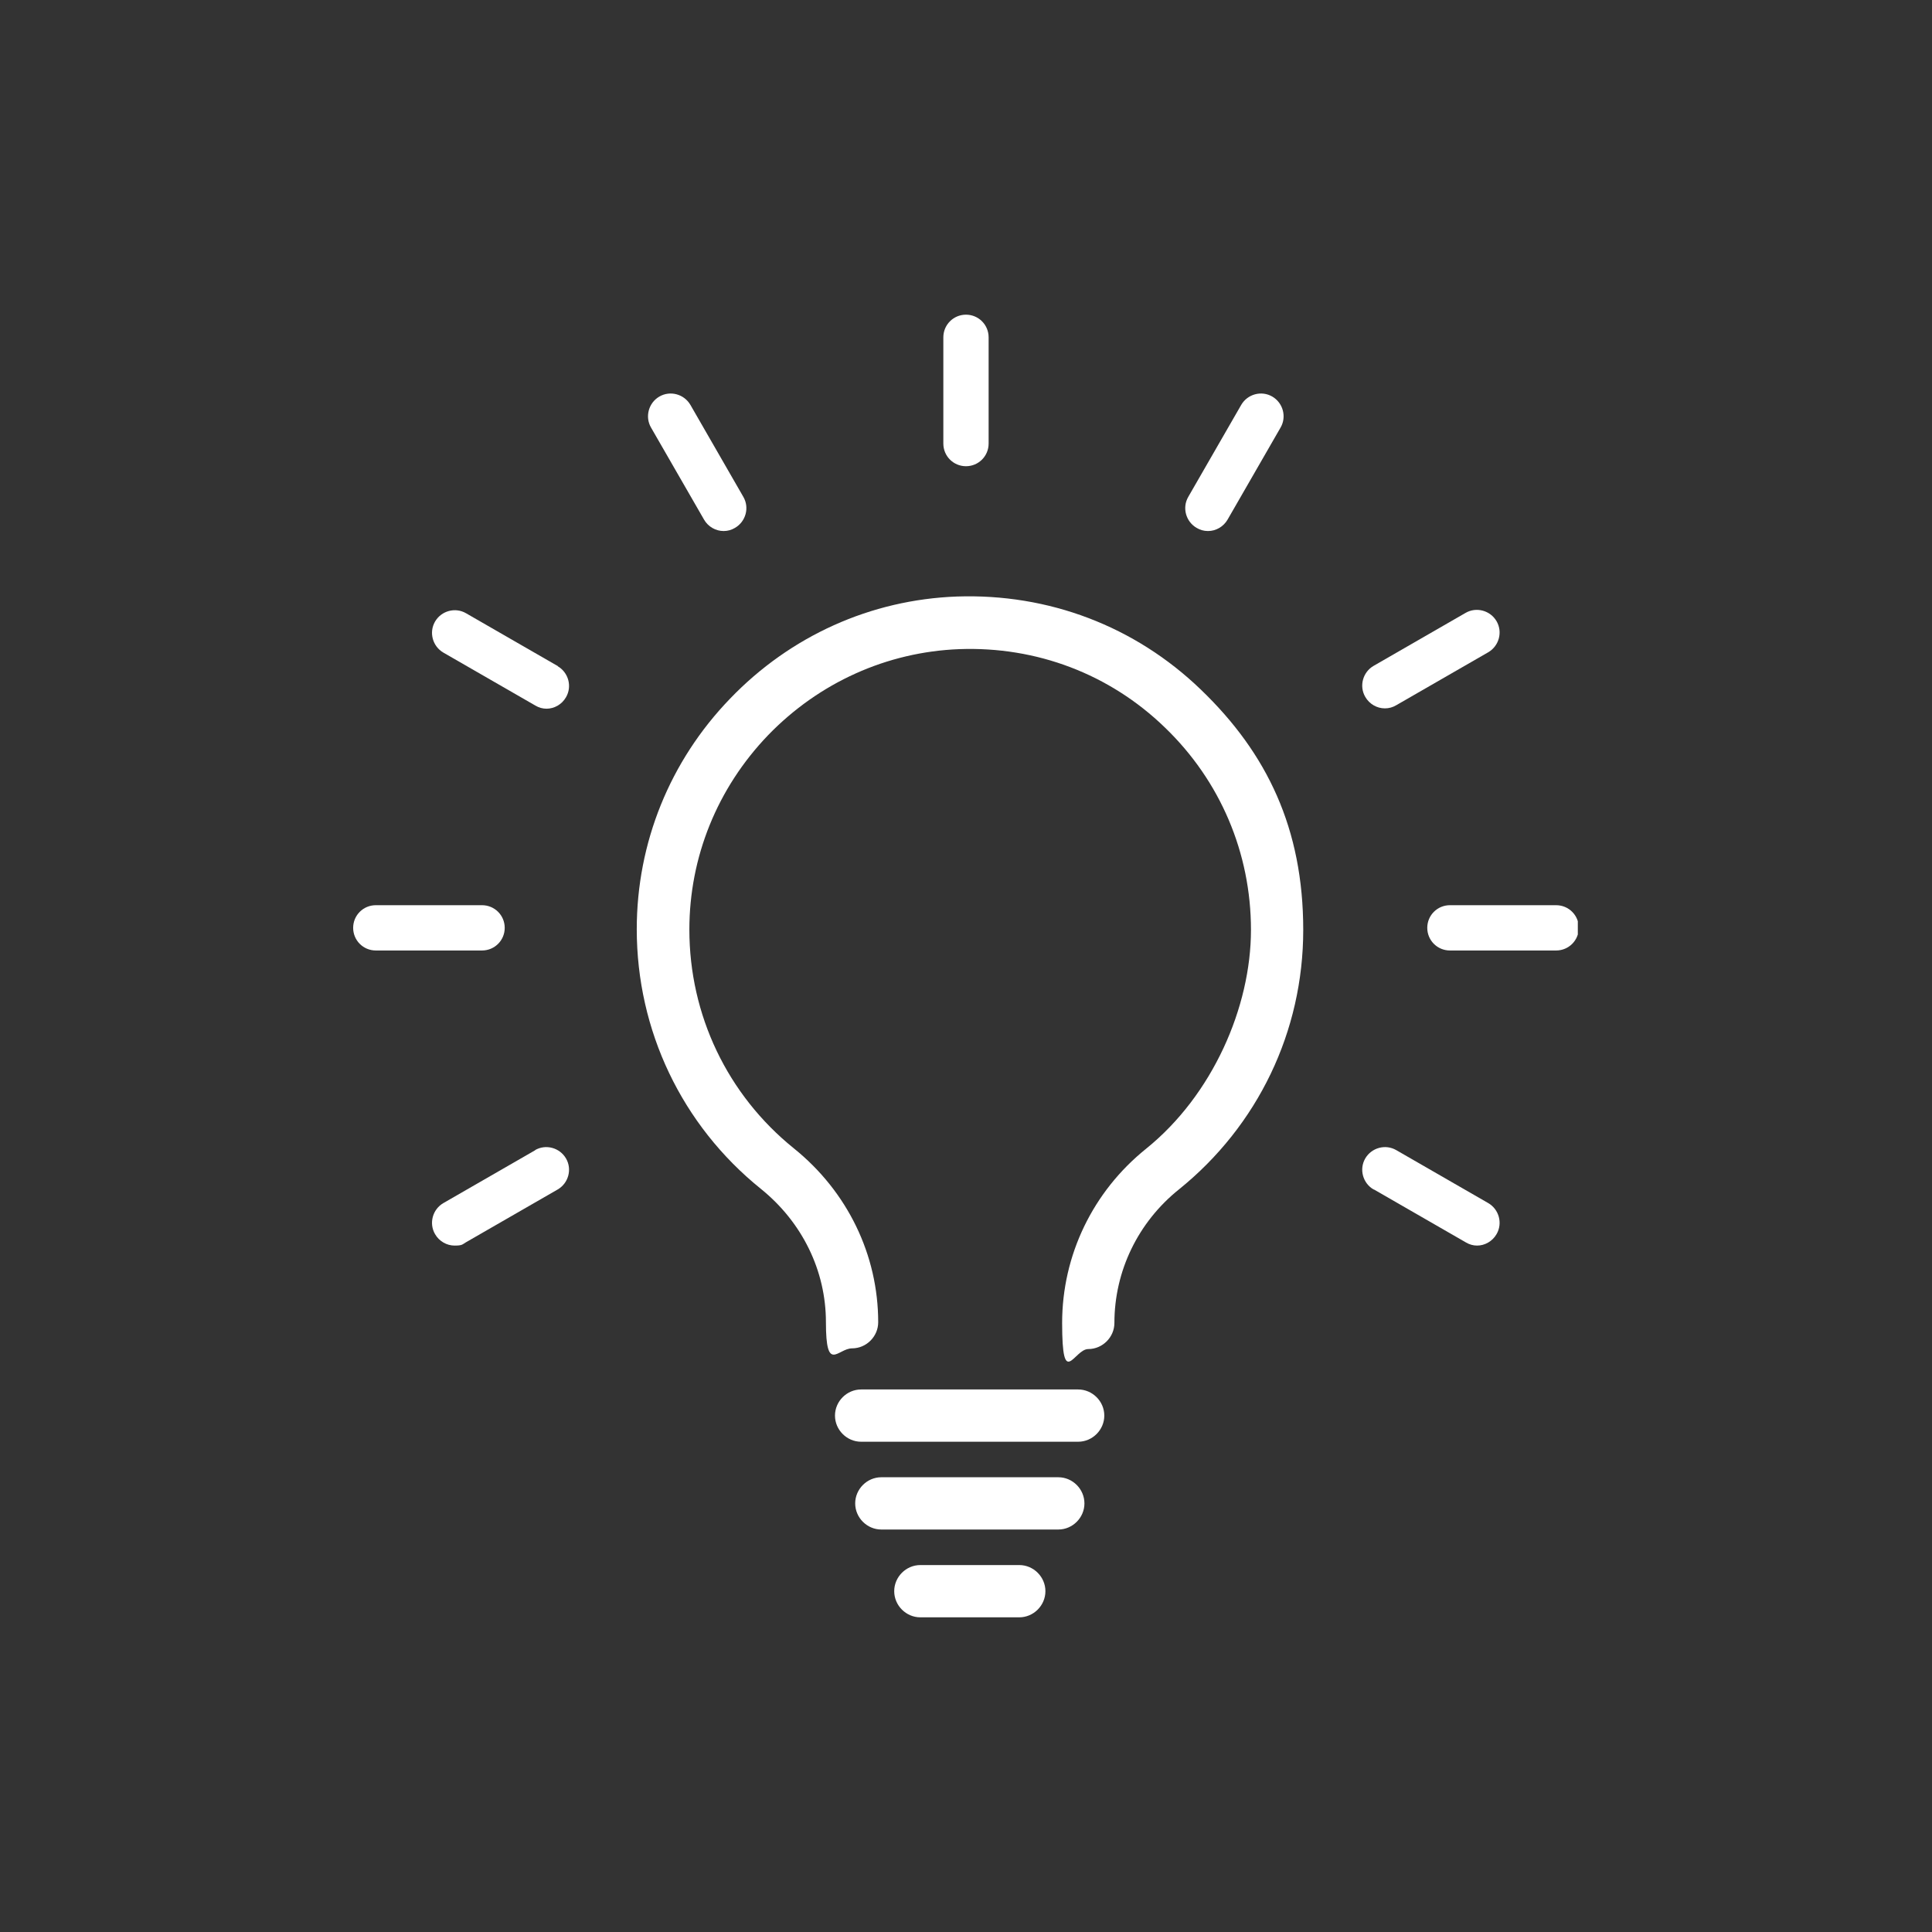 <svg xmlns="http://www.w3.org/2000/svg" xmlns:xlink="http://www.w3.org/1999/xlink" width="500" zoomAndPan="magnify" viewBox="0 0 375 375" height="500" preserveAspectRatio="xMidYMid meet" version="1.0"><rect x="0" y="0" width="375" height="375" fill="#333333" stroke="none"/><defs><clipPath id="f146c195df"><path d="M 173 303 L 203 303 L 203 313.828 L 173 313.828 Z M 173 303 " clip-rule="nonzero"/></clipPath><clipPath id="af28c325cc"><path d="M 68.504 175 L 98 175 L 98 185 L 68.504 185 Z M 68.504 175 " clip-rule="nonzero"/></clipPath><clipPath id="4b039a3cb1"><path d="M 183 61.078 L 192 61.078 L 192 91 L 183 91 Z M 183 61.078 " clip-rule="nonzero"/></clipPath><clipPath id="b98544b2e1"><path d="M 277 175 L 306.254 175 L 306.254 185 L 277 185 Z M 277 175 " clip-rule="nonzero"/></clipPath></defs><path fill="#ffffff" d="M 233.074 133.84 C 220.293 121.531 203.523 115.176 185.738 115.785 C 169.035 116.395 153.414 123.426 141.715 135.598 C 130.016 147.703 123.594 163.594 123.594 180.363 C 123.594 199.977 132.316 218.367 147.668 230.742 C 155.715 237.234 160.312 246.637 160.312 256.645 C 160.312 266.652 162.609 261.715 165.383 261.715 C 168.156 261.715 170.457 259.418 170.457 256.645 C 170.457 243.594 164.504 231.285 154.09 222.898 C 141.176 212.484 133.805 197 133.805 180.434 C 133.805 166.367 139.215 152.977 149.086 142.699 C 158.961 132.488 172.145 126.535 186.211 125.996 C 201.156 125.453 215.355 130.797 226.109 141.211 C 236.859 151.559 242.812 165.555 242.812 180.5 C 242.812 195.445 235.375 212.555 222.457 222.969 C 212.109 231.285 206.16 243.66 206.16 256.777 C 206.16 269.898 208.461 261.852 211.23 261.852 C 214.004 261.852 216.305 259.551 216.305 256.777 C 216.305 246.703 220.902 237.234 228.812 230.879 C 244.164 218.504 252.957 200.18 252.957 180.5 C 252.957 160.82 245.922 146.215 233.141 133.906 Z M 233.074 133.84 " fill-opacity="1" fill-rule="nonzero"/><path fill="#ffffff" d="M 210.488 291.809 C 210.488 289.035 208.188 286.734 205.418 286.734 L 171.062 286.734 C 168.293 286.734 165.992 289.035 165.992 291.809 C 165.992 294.582 168.293 296.879 171.062 296.879 L 205.418 296.879 C 208.188 296.879 210.488 294.582 210.488 291.809 Z M 210.488 291.809 " fill-opacity="1" fill-rule="nonzero"/><path fill="#ffffff" d="M 214.344 274.766 C 214.344 271.992 212.043 269.695 209.27 269.695 L 167.141 269.695 C 164.367 269.695 162.07 271.992 162.07 274.766 C 162.07 277.539 164.367 279.84 167.141 279.84 L 209.27 279.84 C 212.043 279.84 214.344 277.539 214.344 274.766 Z M 214.344 274.766 " fill-opacity="1" fill-rule="nonzero"/><g clip-path="url(#f146c195df)"><path fill="#ffffff" d="M 202.914 308.848 C 202.914 306.078 200.613 303.777 197.844 303.777 L 178.637 303.777 C 175.863 303.777 173.566 306.078 173.566 308.848 C 173.566 311.621 175.863 313.922 178.637 313.922 L 197.844 313.922 C 200.613 313.922 202.914 311.621 202.914 308.848 Z M 202.914 308.848 " fill-opacity="1" fill-rule="nonzero"/></g><g clip-path="url(#af28c325cc)"><path fill="#ffffff" d="M 72.941 184.488 L 93.566 184.488 C 96 184.488 97.965 182.527 97.965 180.094 C 97.965 177.66 96 175.699 93.566 175.699 L 72.941 175.699 C 70.508 175.699 68.547 177.66 68.547 180.094 C 68.547 182.527 70.508 184.488 72.941 184.488 Z M 72.941 184.488 " fill-opacity="1" fill-rule="nonzero"/></g><path fill="#ffffff" d="M 108.309 129.309 L 90.457 119.031 C 88.359 117.812 85.656 118.555 84.438 120.652 C 83.223 122.75 83.965 125.453 86.062 126.672 L 103.914 136.949 C 104.59 137.355 105.332 137.559 106.078 137.559 C 107.566 137.559 109.055 136.746 109.863 135.328 C 111.082 133.23 110.34 130.527 108.242 129.309 Z M 108.309 129.309 " fill-opacity="1" fill-rule="nonzero"/><path fill="#ffffff" d="M 140.5 103.07 C 141.242 103.07 141.984 102.867 142.66 102.461 C 144.758 101.246 145.504 98.539 144.285 96.445 L 134.008 78.59 C 132.789 76.496 130.086 75.75 127.988 76.969 C 125.891 78.184 125.148 80.891 126.363 82.988 L 136.645 100.84 C 137.453 102.258 138.941 103.07 140.43 103.07 Z M 140.5 103.07 " fill-opacity="1" fill-rule="nonzero"/><g clip-path="url(#4b039a3cb1)"><path fill="#ffffff" d="M 183.102 65.473 L 183.102 86.098 C 183.102 88.531 185.062 90.492 187.496 90.492 C 189.93 90.492 191.891 88.531 191.891 86.098 L 191.891 65.473 C 191.891 63.039 189.93 61.078 187.496 61.078 C 185.062 61.078 183.102 63.039 183.102 65.473 Z M 183.102 65.473 " fill-opacity="1" fill-rule="nonzero"/></g><path fill="#ffffff" d="M 234.496 103.07 C 235.98 103.07 237.469 102.258 238.281 100.84 L 248.559 82.988 C 249.777 80.891 249.035 78.184 246.938 76.969 C 244.84 75.75 242.137 76.496 240.918 78.59 L 230.641 96.445 C 229.422 98.539 230.168 101.246 232.262 102.461 C 232.938 102.867 233.684 103.07 234.426 103.07 Z M 234.496 103.07 " fill-opacity="1" fill-rule="nonzero"/><path fill="#ffffff" d="M 268.848 137.492 C 269.59 137.492 270.336 137.289 271.012 136.883 L 288.863 126.605 C 290.961 125.387 291.703 122.684 290.488 120.586 C 289.27 118.488 286.566 117.746 284.469 118.961 L 266.617 129.242 C 264.52 130.457 263.777 133.164 264.992 135.258 C 265.805 136.68 267.293 137.492 268.781 137.492 Z M 268.848 137.492 " fill-opacity="1" fill-rule="nonzero"/><g clip-path="url(#b98544b2e1)"><path fill="#ffffff" d="M 302.051 175.699 L 281.426 175.699 C 278.992 175.699 277.031 177.66 277.031 180.094 C 277.031 182.527 278.992 184.488 281.426 184.488 L 302.051 184.488 C 304.484 184.488 306.445 182.527 306.445 180.094 C 306.445 177.66 304.484 175.699 302.051 175.699 Z M 302.051 175.699 " fill-opacity="1" fill-rule="nonzero"/></g><path fill="#ffffff" d="M 266.684 230.879 L 284.535 241.156 C 285.211 241.562 285.957 241.766 286.699 241.766 C 288.188 241.766 289.676 240.953 290.488 239.535 C 291.703 237.438 290.961 234.734 288.863 233.516 L 271.012 223.238 C 268.914 222.02 266.211 222.766 264.992 224.859 C 263.777 226.957 264.52 229.66 266.617 230.879 Z M 266.684 230.879 " fill-opacity="1" fill-rule="nonzero"/><path fill="#ffffff" d="M 103.914 223.238 L 86.062 233.516 C 83.965 234.734 83.223 237.438 84.438 239.535 C 85.25 240.953 86.738 241.766 88.227 241.766 C 89.715 241.766 89.715 241.562 90.391 241.156 L 108.242 230.879 C 110.34 229.66 111.082 226.957 109.863 224.859 C 108.648 222.766 105.941 222.02 103.848 223.238 Z M 103.914 223.238 " fill-opacity="1" fill-rule="nonzero"/></svg>